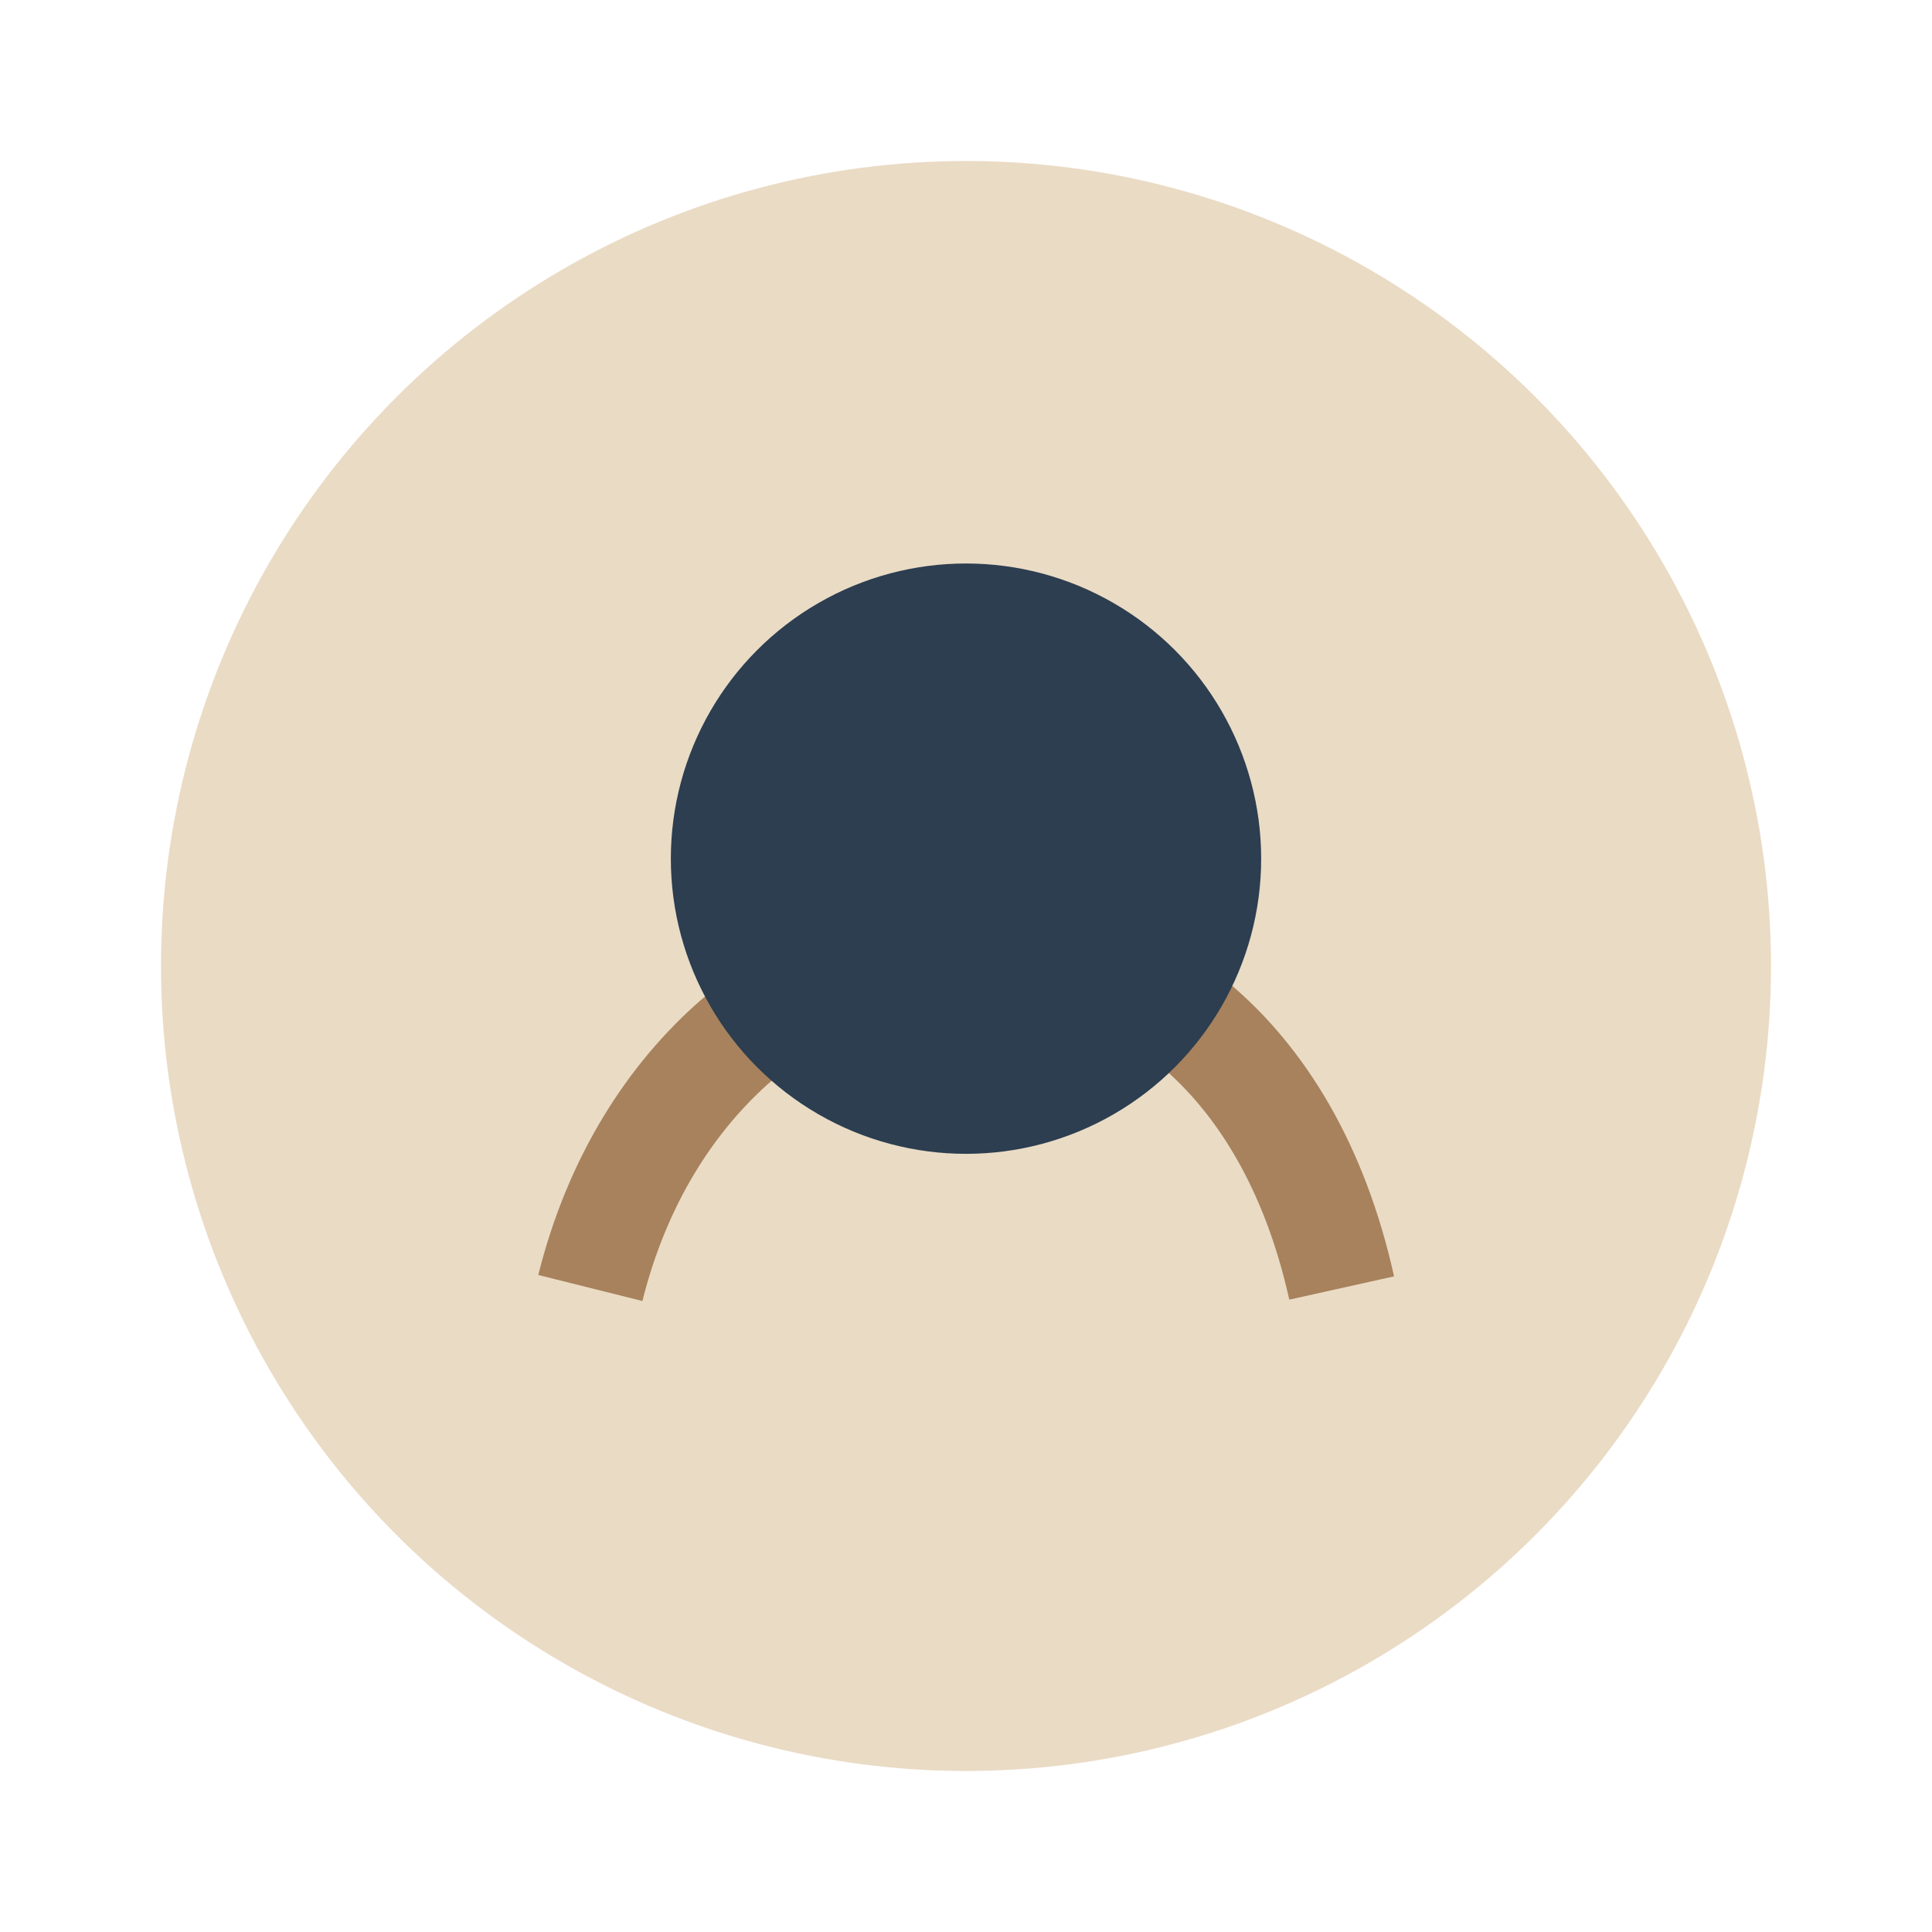 <?xml version="1.0" encoding="UTF-8"?>
<svg xmlns="http://www.w3.org/2000/svg" width="36" height="36" viewBox="0 0 36 36"><ellipse cx="18" cy="18" rx="15" ry="15" fill="#EADBC5"/><path d="M11 24c2-8 12-9 14 0" stroke="#A7825C" stroke-width="2" fill="none"/><circle cx="18" cy="16" r="5.5" fill="#2C3E50" /></svg>